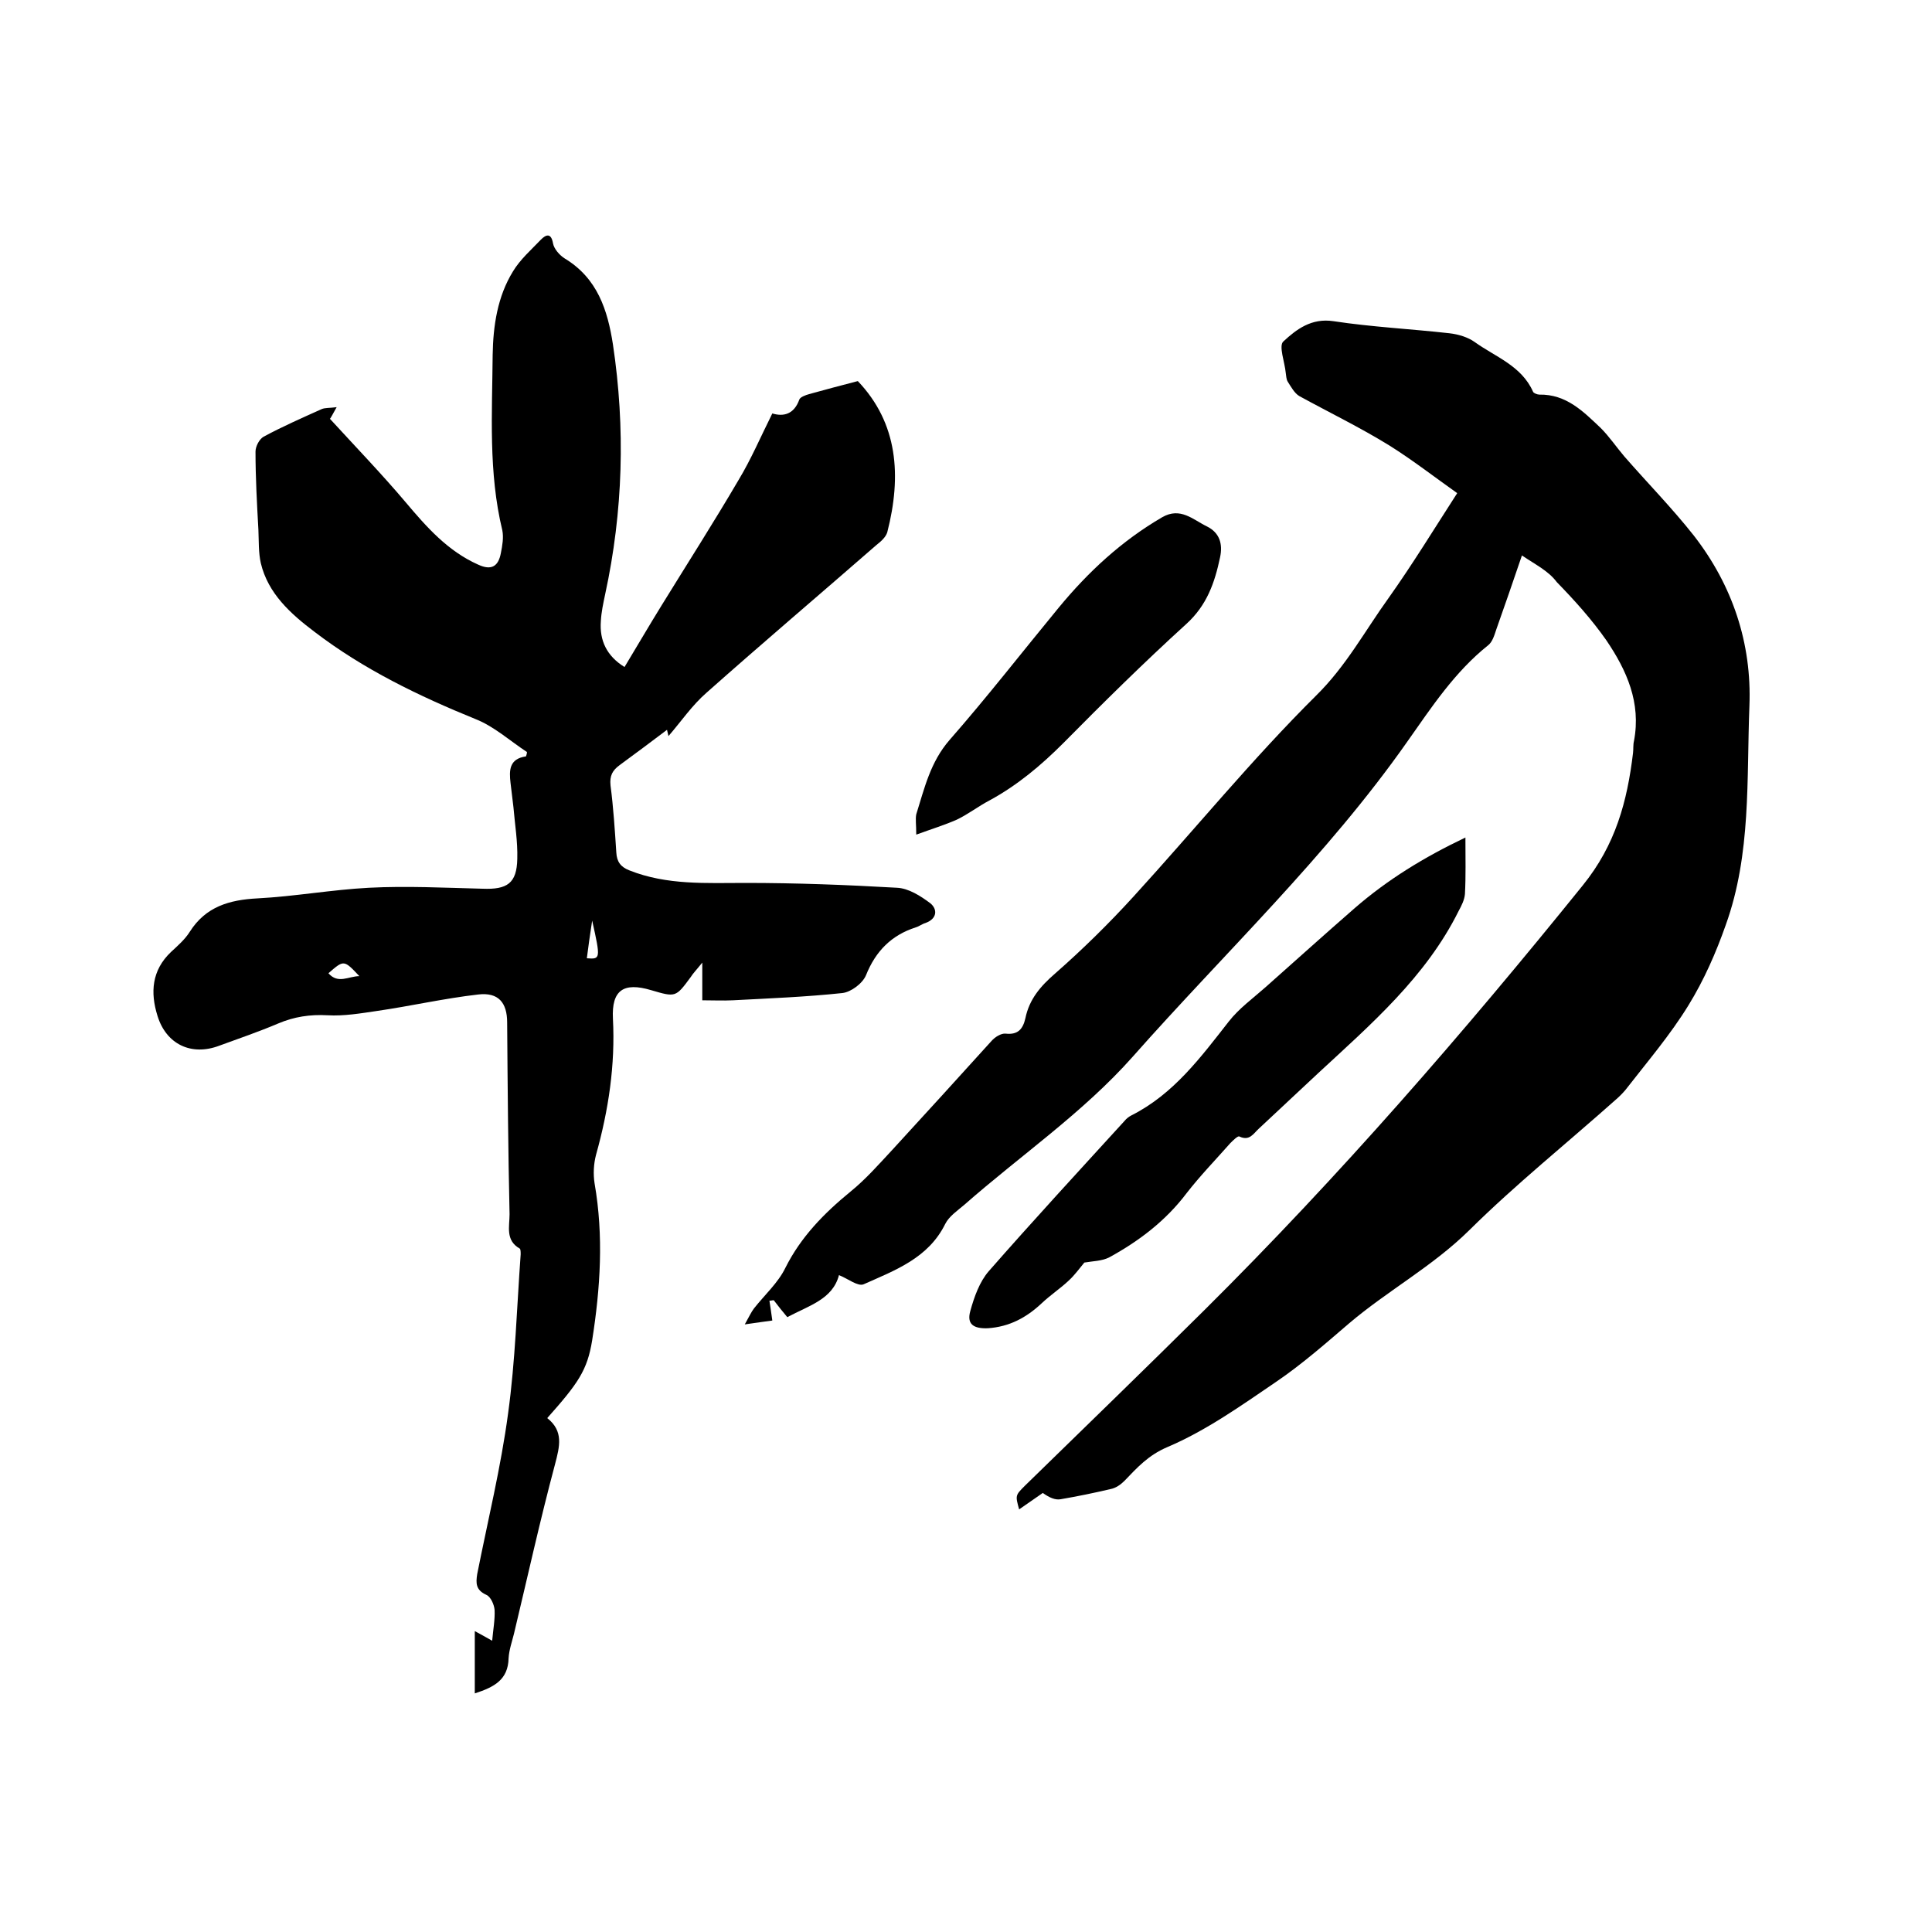 <svg enable-background="new 0 0 400 400" viewBox="0 0 400 400" xmlns="http://www.w3.org/2000/svg"><path d="m315.1 115c-1.9 5.6-3.6 10.5-5.3 15.3-.4 1.2-.8 2.6-1.7 3.3-6.9 5.5-11.7 12.8-16.7 19.9-16.7 23.8-37.8 43.7-56.9 65.3-10.3 11.6-23.2 20.4-34.8 30.6-1.4 1.2-3.2 2.4-4 4-3.5 7.1-10.4 9.6-16.9 12.5-1.2.5-3.3-1.2-5.1-1.9-1.3 5-6.2 6.3-10.7 8.7-1-1.2-1.9-2.3-2.8-3.5-.3 0-.6.1-.9.1.2 1.3.4 2.6.6 4.1-1.4.2-3 .4-5.7.8.9-1.6 1.3-2.5 1.9-3.3 2.2-2.8 5-5.3 6.5-8.4 3.2-6.4 8-11.3 13.5-15.8 3.2-2.6 5.9-5.7 8.7-8.7 6.9-7.5 13.7-15 20.5-22.5.7-.8 2-1.6 2.9-1.5 2.6.3 3.6-1 4.1-3.2.8-3.9 3.1-6.6 6.1-9.2 5.7-5 11.2-10.4 16.3-16 12.6-13.8 24.5-28.4 37.8-41.6 6.2-6.1 10.1-13.4 15-20.2 4.9-6.9 9.3-14.1 14.2-21.7-4.8-3.4-9.3-6.9-14.1-9.9-6-3.7-12.4-6.8-18.6-10.2-1-.6-1.7-1.9-2.4-3-.3-.5-.3-1.2-.4-1.8-.2-2.2-1.5-5.6-.5-6.5 2.7-2.5 5.8-4.9 10.4-4.2 7.9 1.2 16 1.6 24 2.5 1.8.2 3.8.8 5.2 1.8 4.3 3.1 9.7 4.9 12.1 10.3.1.3.9.6 1.3.6 5.6-.1 9.1 3.5 12.7 6.9 1.8 1.8 3.2 3.9 4.9 5.9 4.8 5.5 9.9 10.7 14.4 16.4 8 10.3 12 22.3 11.5 35.2-.6 15.2.4 30.7-4.9 45.4-2 5.7-4.5 11.4-7.7 16.6-3.8 6.2-8.6 11.8-13.1 17.6-.6.7-1.3 1.4-2 2-10.1 9-20.7 17.5-30.3 27-7.6 7.5-16.9 12.5-24.9 19.3-4.9 4.2-9.8 8.5-15.1 12.1-7.2 4.9-14.5 10.1-22.5 13.5-4 1.7-6.3 4.3-8.9 7-.8.8-1.8 1.5-2.9 1.7-3.4.8-6.8 1.5-10.3 2.1-1.1.2-2.3-.3-3.7-1.3-1.6 1.1-3.3 2.3-4.9 3.4-.8-2.9-.8-2.9 1.2-4.9 12.4-12.1 24.9-24.2 37.2-36.4 27.9-27.7 53.6-57.3 78.3-87.9 6.8-8.4 9.2-17.4 10.4-27.4.1-.8 0-1.7.2-2.5 1.5-7.9-1.5-14.6-5.7-20.8-3-4.3-6.6-8.3-10.3-12.1-1.7-2.3-4.4-3.6-7.2-5.5z"/><path d="m177.6 78.9c8.3 8.7 9.1 19.6 6.1 31.3-.3 1-1.3 1.9-2.2 2.6-11.7 10.2-23.6 20.3-35.2 30.6-3 2.6-5.3 6-7.9 9-.1-.5-.3-1.2-.3-1.3-3.2 2.4-6.5 4.9-9.8 7.3-1.5 1.1-2.1 2.2-1.9 4.2.6 4.6.9 9.3 1.2 13.9.1 1.9.9 3 2.7 3.7 7.8 3.1 15.9 2.6 24.1 2.6 10.4 0 20.9.4 31.3 1 2.4.1 4.9 1.7 6.9 3.2 1.5 1.2 1.5 3.2-1 4.1-.7.2-1.3.7-2 .9-5 1.6-8.3 4.9-10.3 9.9-.7 1.7-3.1 3.5-4.9 3.7-7.5.8-15.1 1.1-22.7 1.5-2 .1-4 0-6.3 0 0-2.6 0-4.8 0-7.8-1.2 1.5-1.9 2.2-2.4 3-3.1 4.2-3.1 4.2-8.2 2.7-5.7-1.7-8.2 0-7.9 5.9.5 9.6-.9 18.9-3.5 28.2-.5 1.9-.6 4-.3 5.9 1.9 10.9 1.2 21.7-.5 32.5-1 6.2-2.9 8.9-9.3 16.1 3.4 2.7 2.6 5.8 1.6 9.6-3.1 11.6-5.7 23.4-8.5 35.1-.4 1.6-1 3.3-1.1 5-.1 4.5-3 6-7 7.3 0-4.4 0-8.5 0-12.9 1.1.6 2.2 1.2 3.6 2 .2-2.3.6-4.4.5-6.4-.1-1.1-.8-2.7-1.7-3.1-2.2-1-2.2-2.4-1.9-4.3 2.2-11.1 4.9-22.1 6.4-33.3 1.5-10.9 1.8-21.9 2.6-32.9 0-.4 0-1.1-.2-1.2-3-1.7-2.1-4.6-2.1-7.1-.3-13.2-.4-26.5-.5-39.7 0-4.1-1.8-6.3-6-5.8-7 .8-14 2.4-20.9 3.4-3.4.5-6.9 1.1-10.3.9-3.6-.2-6.9.3-10.2 1.7-4 1.7-8.1 3.1-12.2 4.6-5.8 2.2-11-.3-12.8-6.2-1.5-4.8-1.2-9.4 2.8-13.2 1.4-1.3 2.9-2.6 3.9-4.2 3.3-5.2 8.2-6.6 14-6.9 7.7-.4 15.4-1.8 23.1-2.2 7.8-.4 15.6 0 23.5.2 5.1.2 7.1-1.1 7.2-6.2.1-3.6-.5-7.1-.8-10.7-.2-1.7-.4-3.4-.6-5-.3-2.6-.3-5 3.2-5.5.1-.3.2-.6.2-.9-3.5-2.3-6.8-5.3-10.6-6.8-11.8-4.8-23.2-10.3-33.4-18.1-4.9-3.7-9.6-7.9-11.1-14.2-.5-2.2-.4-4.6-.5-6.9-.3-5.4-.6-10.8-.6-16.2 0-1.1.8-2.6 1.7-3.1 3.9-2.1 8-3.9 12-5.7.7-.3 1.6-.2 3.1-.4-.9 1.6-1.3 2.4-1.4 2.4 5.5 6 10.8 11.5 15.7 17.3 4.3 5.1 8.7 10.1 15 12.9 2.8 1.3 4.2.3 4.7-2.4.3-1.5.6-3.2.3-4.7-2.9-12-2.1-24.2-2-36.3.1-6.1 1-12.1 4.2-17.3 1.5-2.5 3.8-4.5 5.8-6.6 1-1 2.1-1.5 2.5.8.2 1.1 1.3 2.4 2.4 3.1 6.8 4.1 8.9 10.7 10 17.8 2.6 17.3 2.1 34.6-1.6 51.7-.4 1.9-.8 3.7-.9 5.6-.3 4 1.2 7.2 4.9 9.5 2.6-4.3 5.1-8.6 7.7-12.8 5.3-8.6 10.8-17.2 15.9-25.9 2.6-4.3 4.6-9 7-13.8 2.3.7 4.5.2 5.6-2.9.2-.5 1.3-.9 2-1.1 3.2-.9 6.3-1.7 10.1-2.7zm-103.2 123.2c-3.2-3.4-3.2-3.4-6.4-.6 2 2.3 4.2.6 6.4.6zm47.1-3.7c2.8.2 2.9.2 1.1-7.8-.5 3.2-.8 5.5-1.1 7.8z"/><path d="m303.4 173.4c0 4.3.1 8-.1 11.7-.1 1.2-.7 2.4-1.3 3.5-6.8 13.7-18.2 23.5-29.1 33.6-4.1 3.8-8.2 7.7-12.3 11.5-1.1 1-1.9 2.6-4 1.6-.3-.2-1.3.8-1.9 1.4-3 3.4-6.2 6.7-9 10.3-4.3 5.7-9.8 9.9-16 13.3-1.5.8-3.5.8-5.2 1.1-1 1.2-2 2.6-3.2 3.7-1.8 1.7-3.8 3-5.6 4.7-3.2 3-6.7 4.9-11.2 5.2-2.9.1-4.4-.8-3.6-3.6.8-2.9 1.9-6 3.8-8.2 9.2-10.5 18.7-20.8 28.1-31.1.4-.5.9-.9 1.5-1.2 8.7-4.4 14.3-12 20.1-19.4 2.1-2.7 5-4.8 7.6-7.1 6.2-5.5 12.3-11 18.5-16.4 6.8-5.9 14.3-10.5 22.9-14.6z"/><path d="m189.7 172.8c0-2.1-.2-3.2 0-4.2 1.7-5.4 2.9-10.8 6.9-15.4 7.8-8.9 15.1-18.3 22.6-27.4 6.1-7.4 13-13.8 21.4-18.7 3.8-2.2 6.4.5 9.3 1.9 2.6 1.3 3.3 3.6 2.7 6.4-1.1 5.2-2.7 9.9-7 13.8-8.8 8-17.2 16.3-25.5 24.7-4.6 4.6-9.5 8.7-15.2 11.8-2.3 1.2-4.5 2.9-6.8 4-2.5 1.1-5.1 1.9-8.4 3.1z"/></svg>